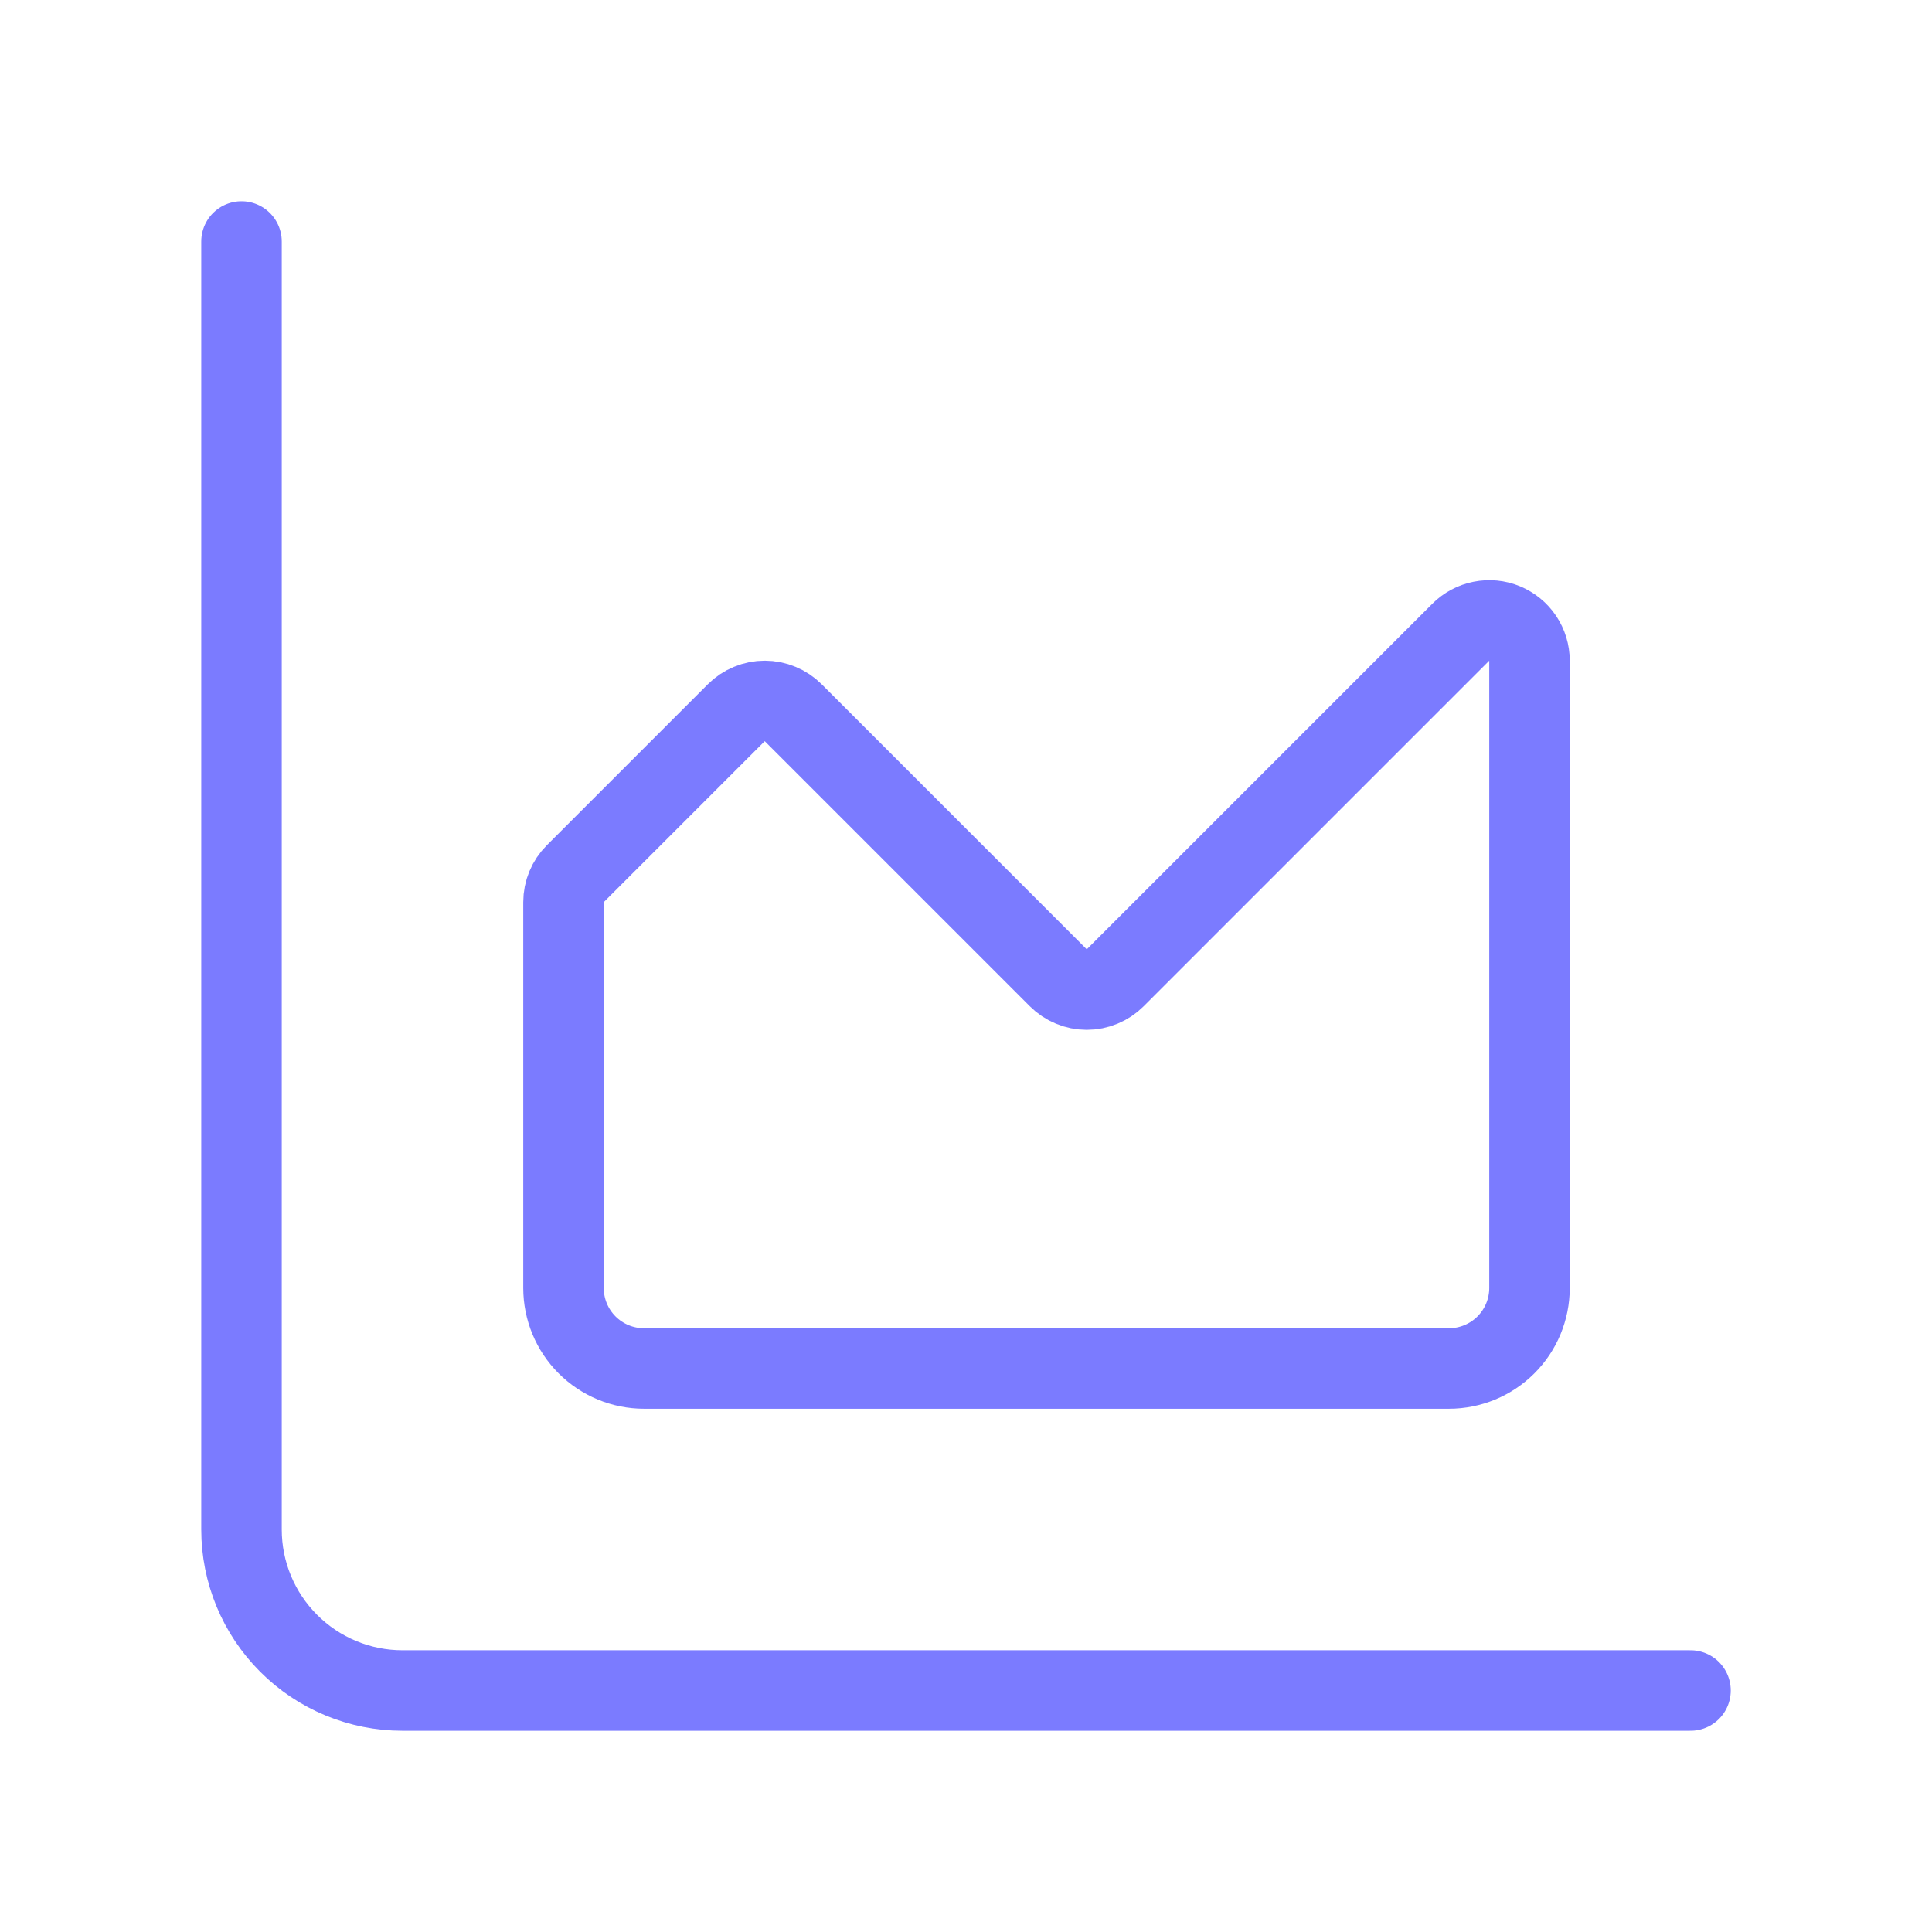 <?xml version="1.0" encoding="UTF-8"?> <svg xmlns="http://www.w3.org/2000/svg" width="48" height="48" viewBox="0 0 48 48" fill="none"><path d="M6 6V38C6 39.061 6.421 40.078 7.172 40.828C7.922 41.579 8.939 42 10 42H42" stroke="#7B7BFF" stroke-width="2" stroke-linecap="round" stroke-linejoin="round"></path><path d="M14 22.414C14 22.149 14.105 21.895 14.292 21.708L18.292 17.708C18.385 17.615 18.495 17.541 18.617 17.491C18.738 17.44 18.869 17.414 19 17.414C19.131 17.414 19.262 17.44 19.383 17.491C19.505 17.541 19.615 17.615 19.708 17.708L26.292 24.292C26.385 24.385 26.495 24.459 26.617 24.509C26.738 24.56 26.869 24.586 27 24.586C27.131 24.586 27.262 24.56 27.383 24.509C27.505 24.459 27.615 24.385 27.708 24.292L36.292 15.708C36.432 15.568 36.61 15.472 36.804 15.434C36.998 15.395 37.199 15.414 37.382 15.49C37.565 15.566 37.721 15.694 37.831 15.858C37.941 16.023 38 16.216 38 16.414V32C38 32.53 37.789 33.039 37.414 33.414C37.039 33.789 36.53 34 36 34H16C15.47 34 14.961 33.789 14.586 33.414C14.211 33.039 14 32.53 14 32V22.414Z" stroke="#7B7BFF" stroke-width="2" stroke-linecap="round" stroke-linejoin="round"></path></svg> 
